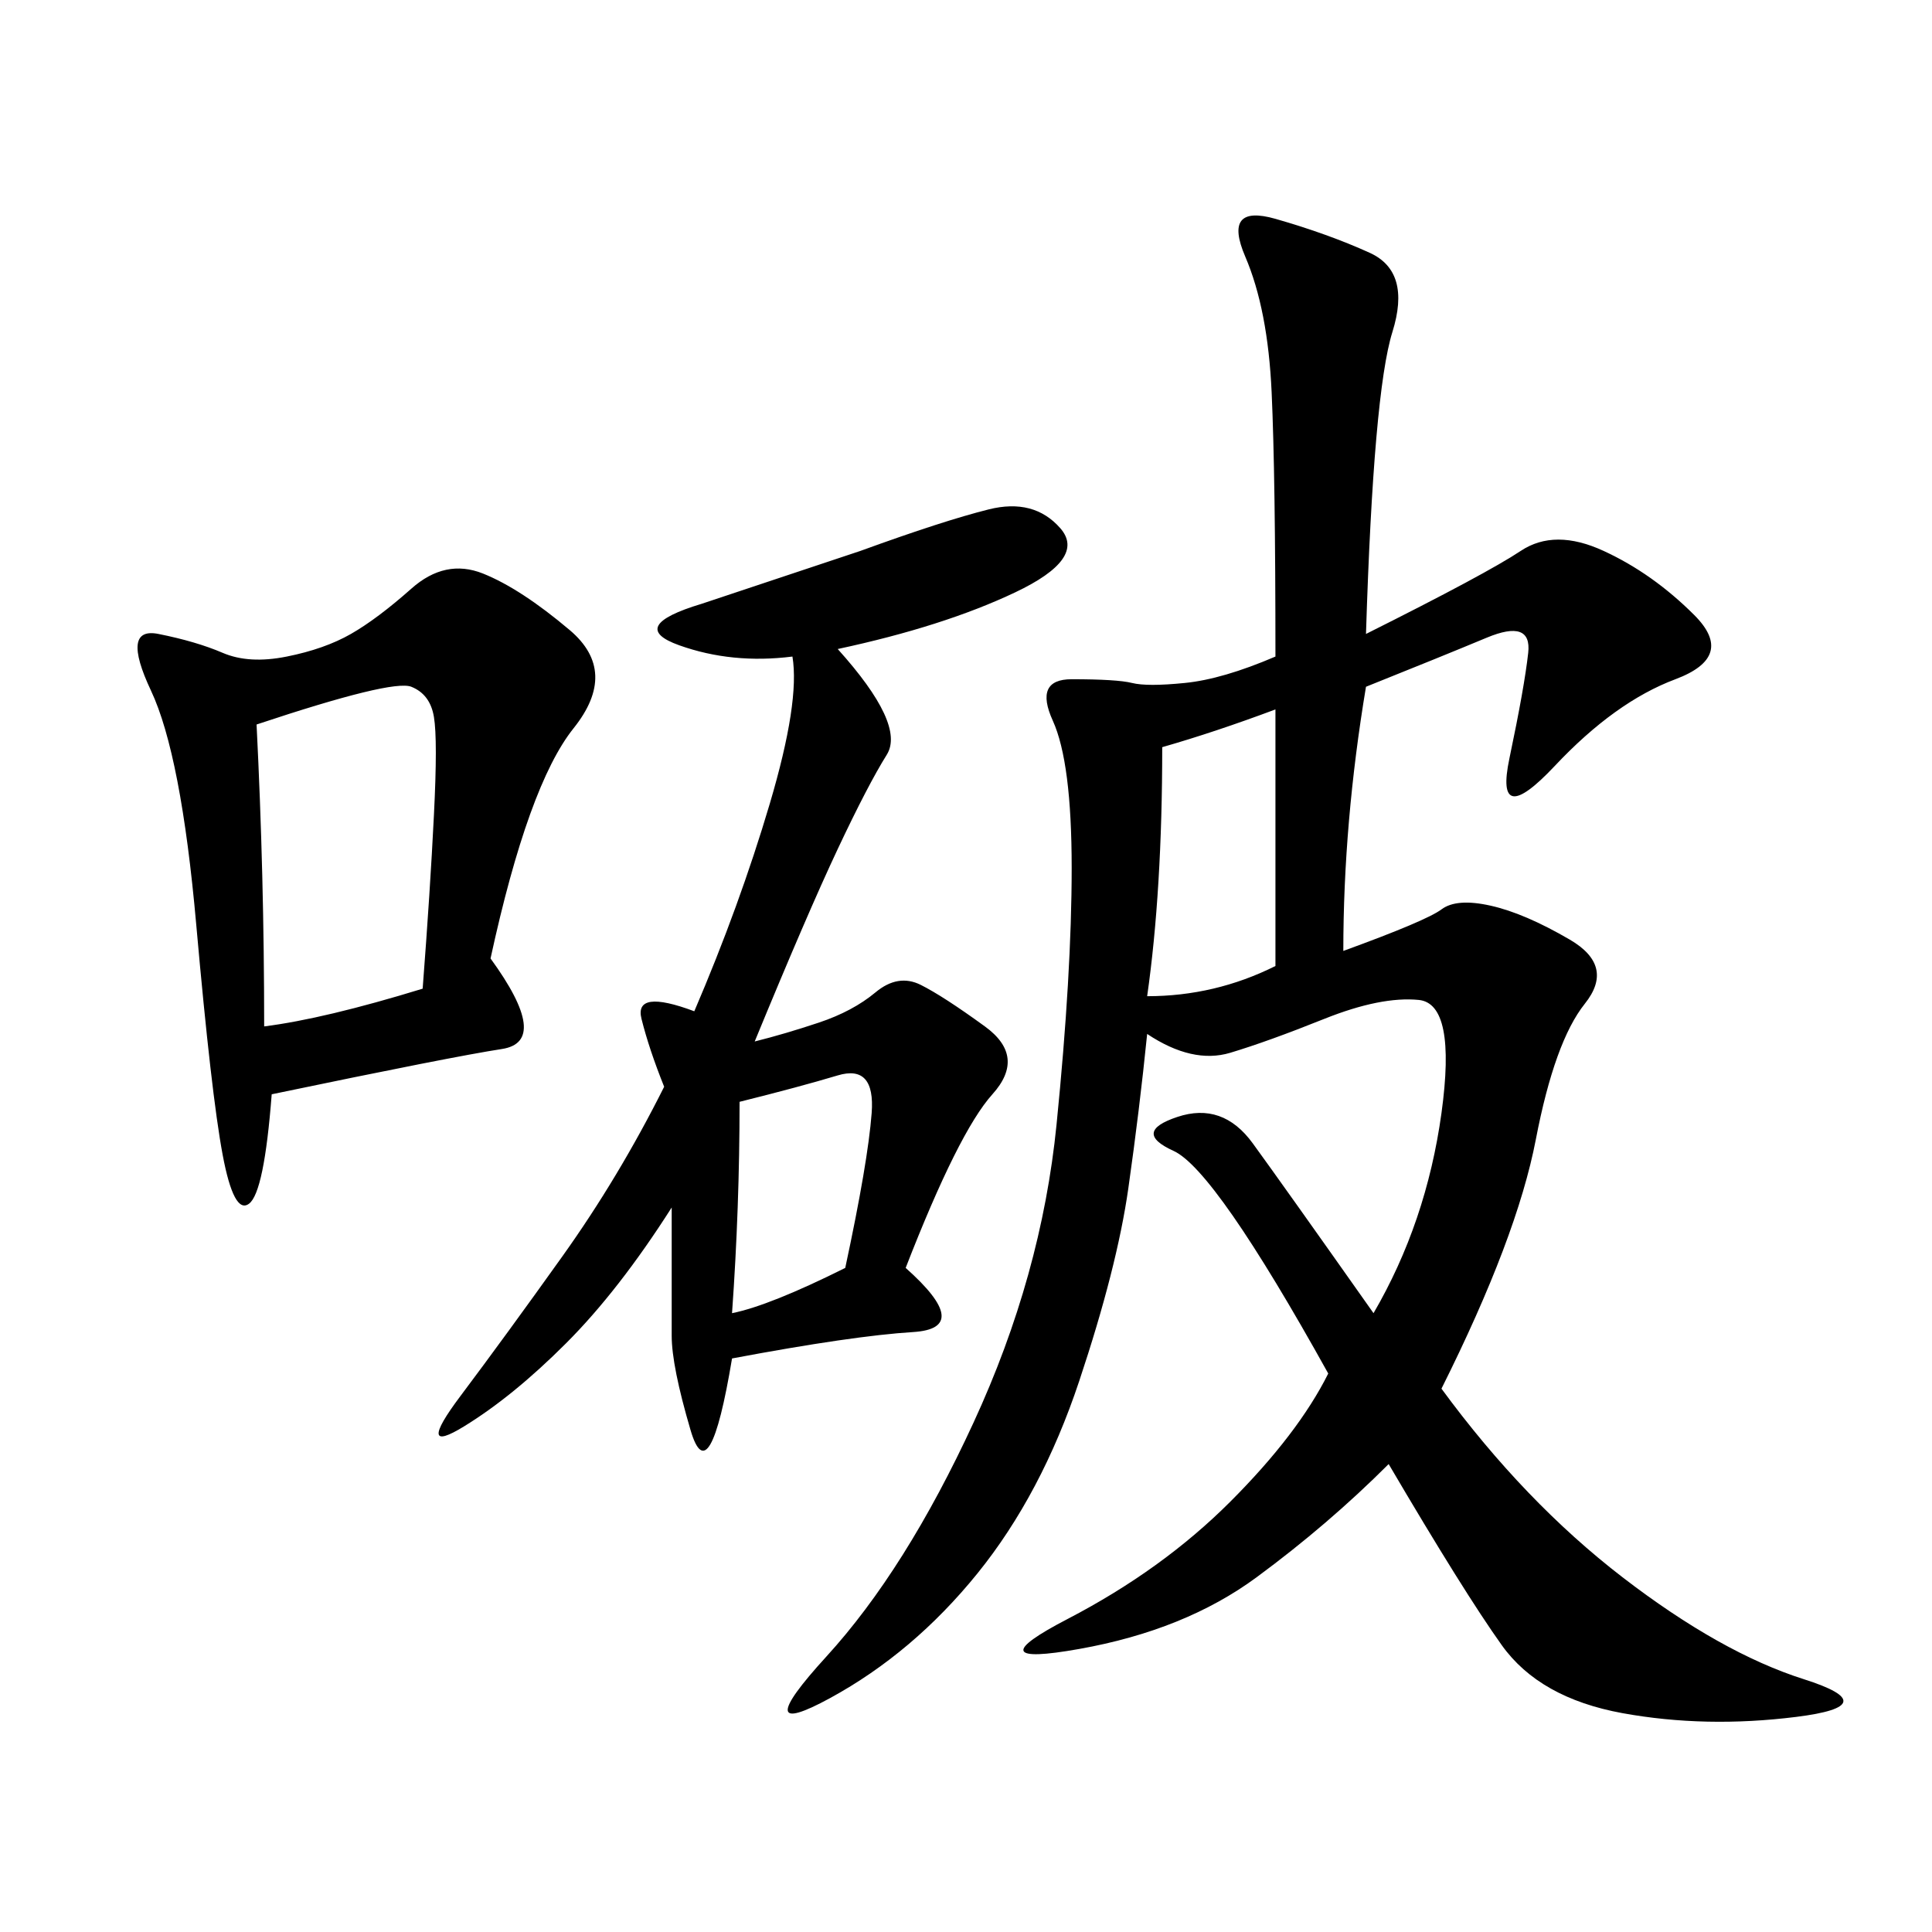 <svg xmlns="http://www.w3.org/2000/svg" xmlns:xlink="http://www.w3.org/1999/xlink" width="300" height="300"><path d="M212.11 98.44Q230.86 89.06 236.13 85.55Q241.41 82.03 249.02 85.55Q256.64 89.06 263.09 95.51Q269.53 101.95 260.16 105.47Q250.78 108.98 241.41 118.95Q232.03 128.91 234.38 117.77Q236.72 106.64 237.30 101.37Q237.89 96.09 230.86 99.02Q223.83 101.95 212.11 106.64L212.11 106.64Q208.59 127.73 208.59 147.66L208.59 147.66Q221.48 142.97 223.83 141.21Q226.17 139.45 231.45 140.63Q236.72 141.80 243.75 145.90Q250.78 150 246.09 155.86Q241.41 161.72 238.48 176.95Q235.55 192.19 223.83 215.63L223.83 215.63Q236.72 233.20 251.95 244.92Q267.19 256.64 280.08 260.74Q292.97 264.84 278.91 266.60Q264.84 268.36 251.95 266.02Q239.06 263.67 233.20 255.47Q227.34 247.27 215.63 227.34L215.63 227.34Q206.25 236.72 195.12 244.92Q183.98 253.13 167.58 256.05Q151.17 258.98 165.82 251.37Q180.47 243.75 191.02 233.20Q201.56 222.66 206.25 213.28L206.25 213.28Q188.67 181.64 182.23 178.71Q175.78 175.78 182.81 173.44Q189.84 171.09 194.53 177.54Q199.22 183.98 213.28 203.91L213.28 203.91Q221.48 189.84 223.83 172.85Q226.17 155.86 220.31 155.27Q214.45 154.69 205.66 158.20Q196.88 161.72 191.02 163.48Q185.16 165.23 178.13 160.55L178.13 160.55Q176.95 172.27 175.20 184.57Q173.44 196.88 167.58 214.45Q161.72 232.03 151.76 244.34Q141.80 256.64 128.91 263.67Q116.02 270.70 128.32 257.23Q140.63 243.75 151.17 220.90Q161.72 198.05 164.06 174.61Q166.41 151.17 166.41 134.77L166.41 134.77Q166.41 118.36 163.48 111.91Q160.55 105.47 166.41 105.47L166.41 105.47Q173.44 105.47 175.78 106.05Q178.13 106.64 183.98 106.05Q189.84 105.47 198.05 101.95L198.05 101.95Q198.05 73.83 197.46 60.94Q196.88 48.05 193.36 39.84Q189.84 31.64 198.05 33.98Q206.25 36.33 212.70 39.26Q219.14 42.19 216.21 51.56Q213.28 60.94 212.11 98.44L212.11 98.44ZM130.08 100.78Q140.63 112.50 137.70 117.19Q134.77 121.88 130.08 131.84Q125.39 141.80 117.19 161.72L117.19 161.72Q121.88 160.55 127.15 158.79Q132.42 157.03 135.94 154.10Q139.45 151.17 142.97 152.93Q146.48 154.69 152.93 159.38Q159.38 164.06 154.10 169.92Q148.83 175.78 140.63 196.88L140.63 196.88Q151.17 206.25 141.80 206.84Q132.42 207.42 113.67 210.94L113.67 210.94Q110.16 232.03 107.23 222.07Q104.30 212.11 104.30 207.42L104.30 207.42L104.30 187.50Q96.09 200.39 87.89 208.59Q79.69 216.80 72.07 221.48Q64.45 226.17 71.48 216.80Q78.52 207.42 87.30 195.12Q96.09 182.81 103.13 168.75L103.13 168.75Q100.78 162.89 99.61 158.20Q98.44 153.52 107.81 157.03L107.81 157.03Q114.84 140.63 119.53 124.80Q124.22 108.98 123.05 101.95L123.05 101.95Q113.67 103.13 105.47 100.20Q97.27 97.27 108.98 93.75L108.98 93.75L133.59 85.55Q146.48 80.86 153.52 79.10Q160.55 77.34 164.65 82.03Q168.75 86.72 157.62 91.99Q146.48 97.27 130.08 100.78L130.08 100.78ZM76.17 148.83Q85.55 161.72 77.93 162.89Q70.31 164.06 42.19 169.92L42.19 169.92Q41.02 185.16 38.67 186.91Q36.33 188.67 34.57 179.30Q32.81 169.92 30.47 143.55Q28.13 117.19 23.44 107.23Q18.75 97.27 24.61 98.44Q30.47 99.61 34.57 101.37Q38.67 103.13 44.53 101.95Q50.39 100.78 54.49 98.44Q58.59 96.09 63.87 91.41Q69.14 86.72 75 89.06Q80.86 91.41 88.48 97.85Q96.09 104.30 89.06 113.09Q82.03 121.88 76.17 148.83L76.17 148.83ZM39.84 112.50Q41.02 135.94 41.02 159.38L41.02 159.38Q50.39 158.20 65.63 153.52L65.63 153.52Q66.80 138.28 67.38 126.56Q67.97 114.84 67.38 111.33Q66.80 107.81 63.87 106.64Q60.94 105.47 39.84 112.50L39.84 112.50ZM180.47 116.02Q180.47 138.28 178.13 154.69L178.13 154.69Q188.67 154.69 198.05 150L198.05 150L198.05 110.16Q188.67 113.67 180.47 116.02L180.47 116.02ZM113.67 203.91Q119.53 202.73 131.25 196.88L131.25 196.88Q134.77 180.47 135.35 172.85Q135.94 165.23 130.08 166.99Q124.22 168.75 114.84 171.09L114.84 171.09Q114.84 187.50 113.67 203.91L113.67 203.91Z"/></svg>